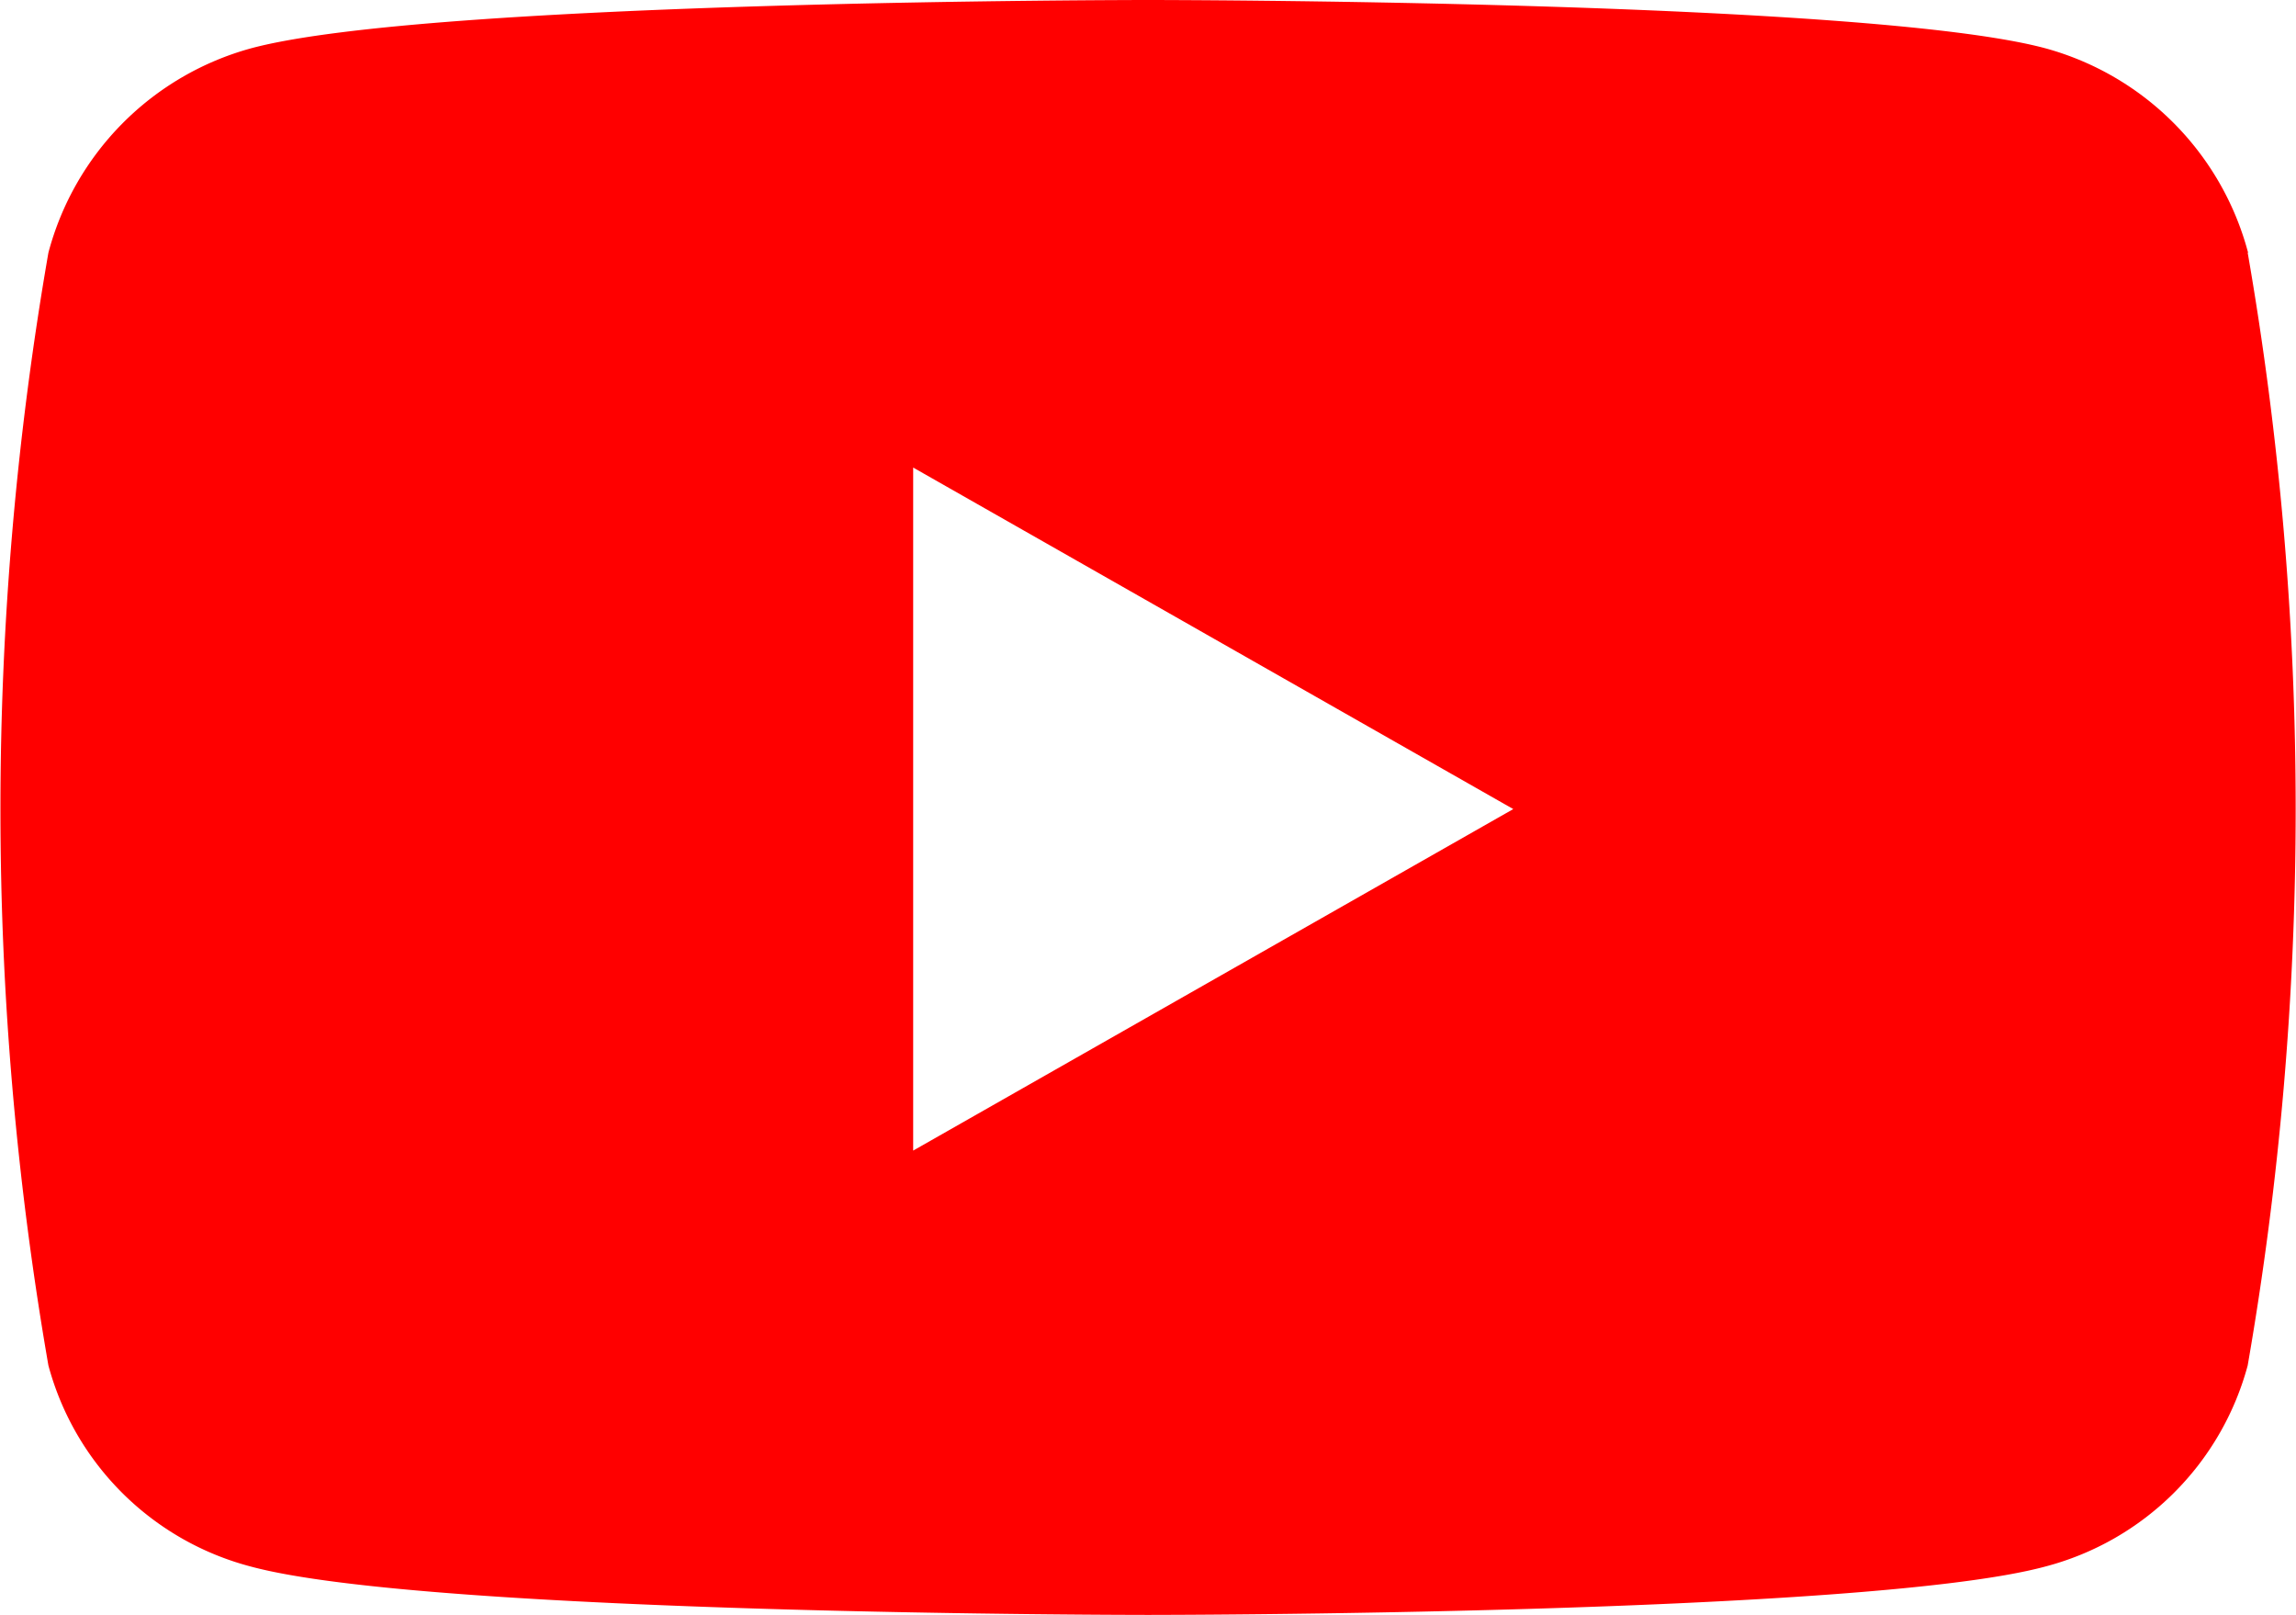 <svg xmlns="http://www.w3.org/2000/svg" width="22.669" height="15.939" viewBox="0 0 22.669 15.939">
  <path id="youtube-brands" d="M37.129,66.494a2.848,2.848,0,0,0-2-2.017C33.357,64,26.268,64,26.268,64s-7.089,0-8.857.477a2.849,2.849,0,0,0-2,2.017,32.072,32.072,0,0,0,0,10.984,2.806,2.806,0,0,0,2,1.985c1.768.477,8.857.477,8.857.477s7.089,0,8.857-.477a2.806,2.806,0,0,0,2-1.985,32.072,32.072,0,0,0,0-10.984ZM23.949,75.356V68.615l5.925,3.371-5.925,3.371Z" transform="translate(-14.933 -64)" fill="red"/>
</svg>
